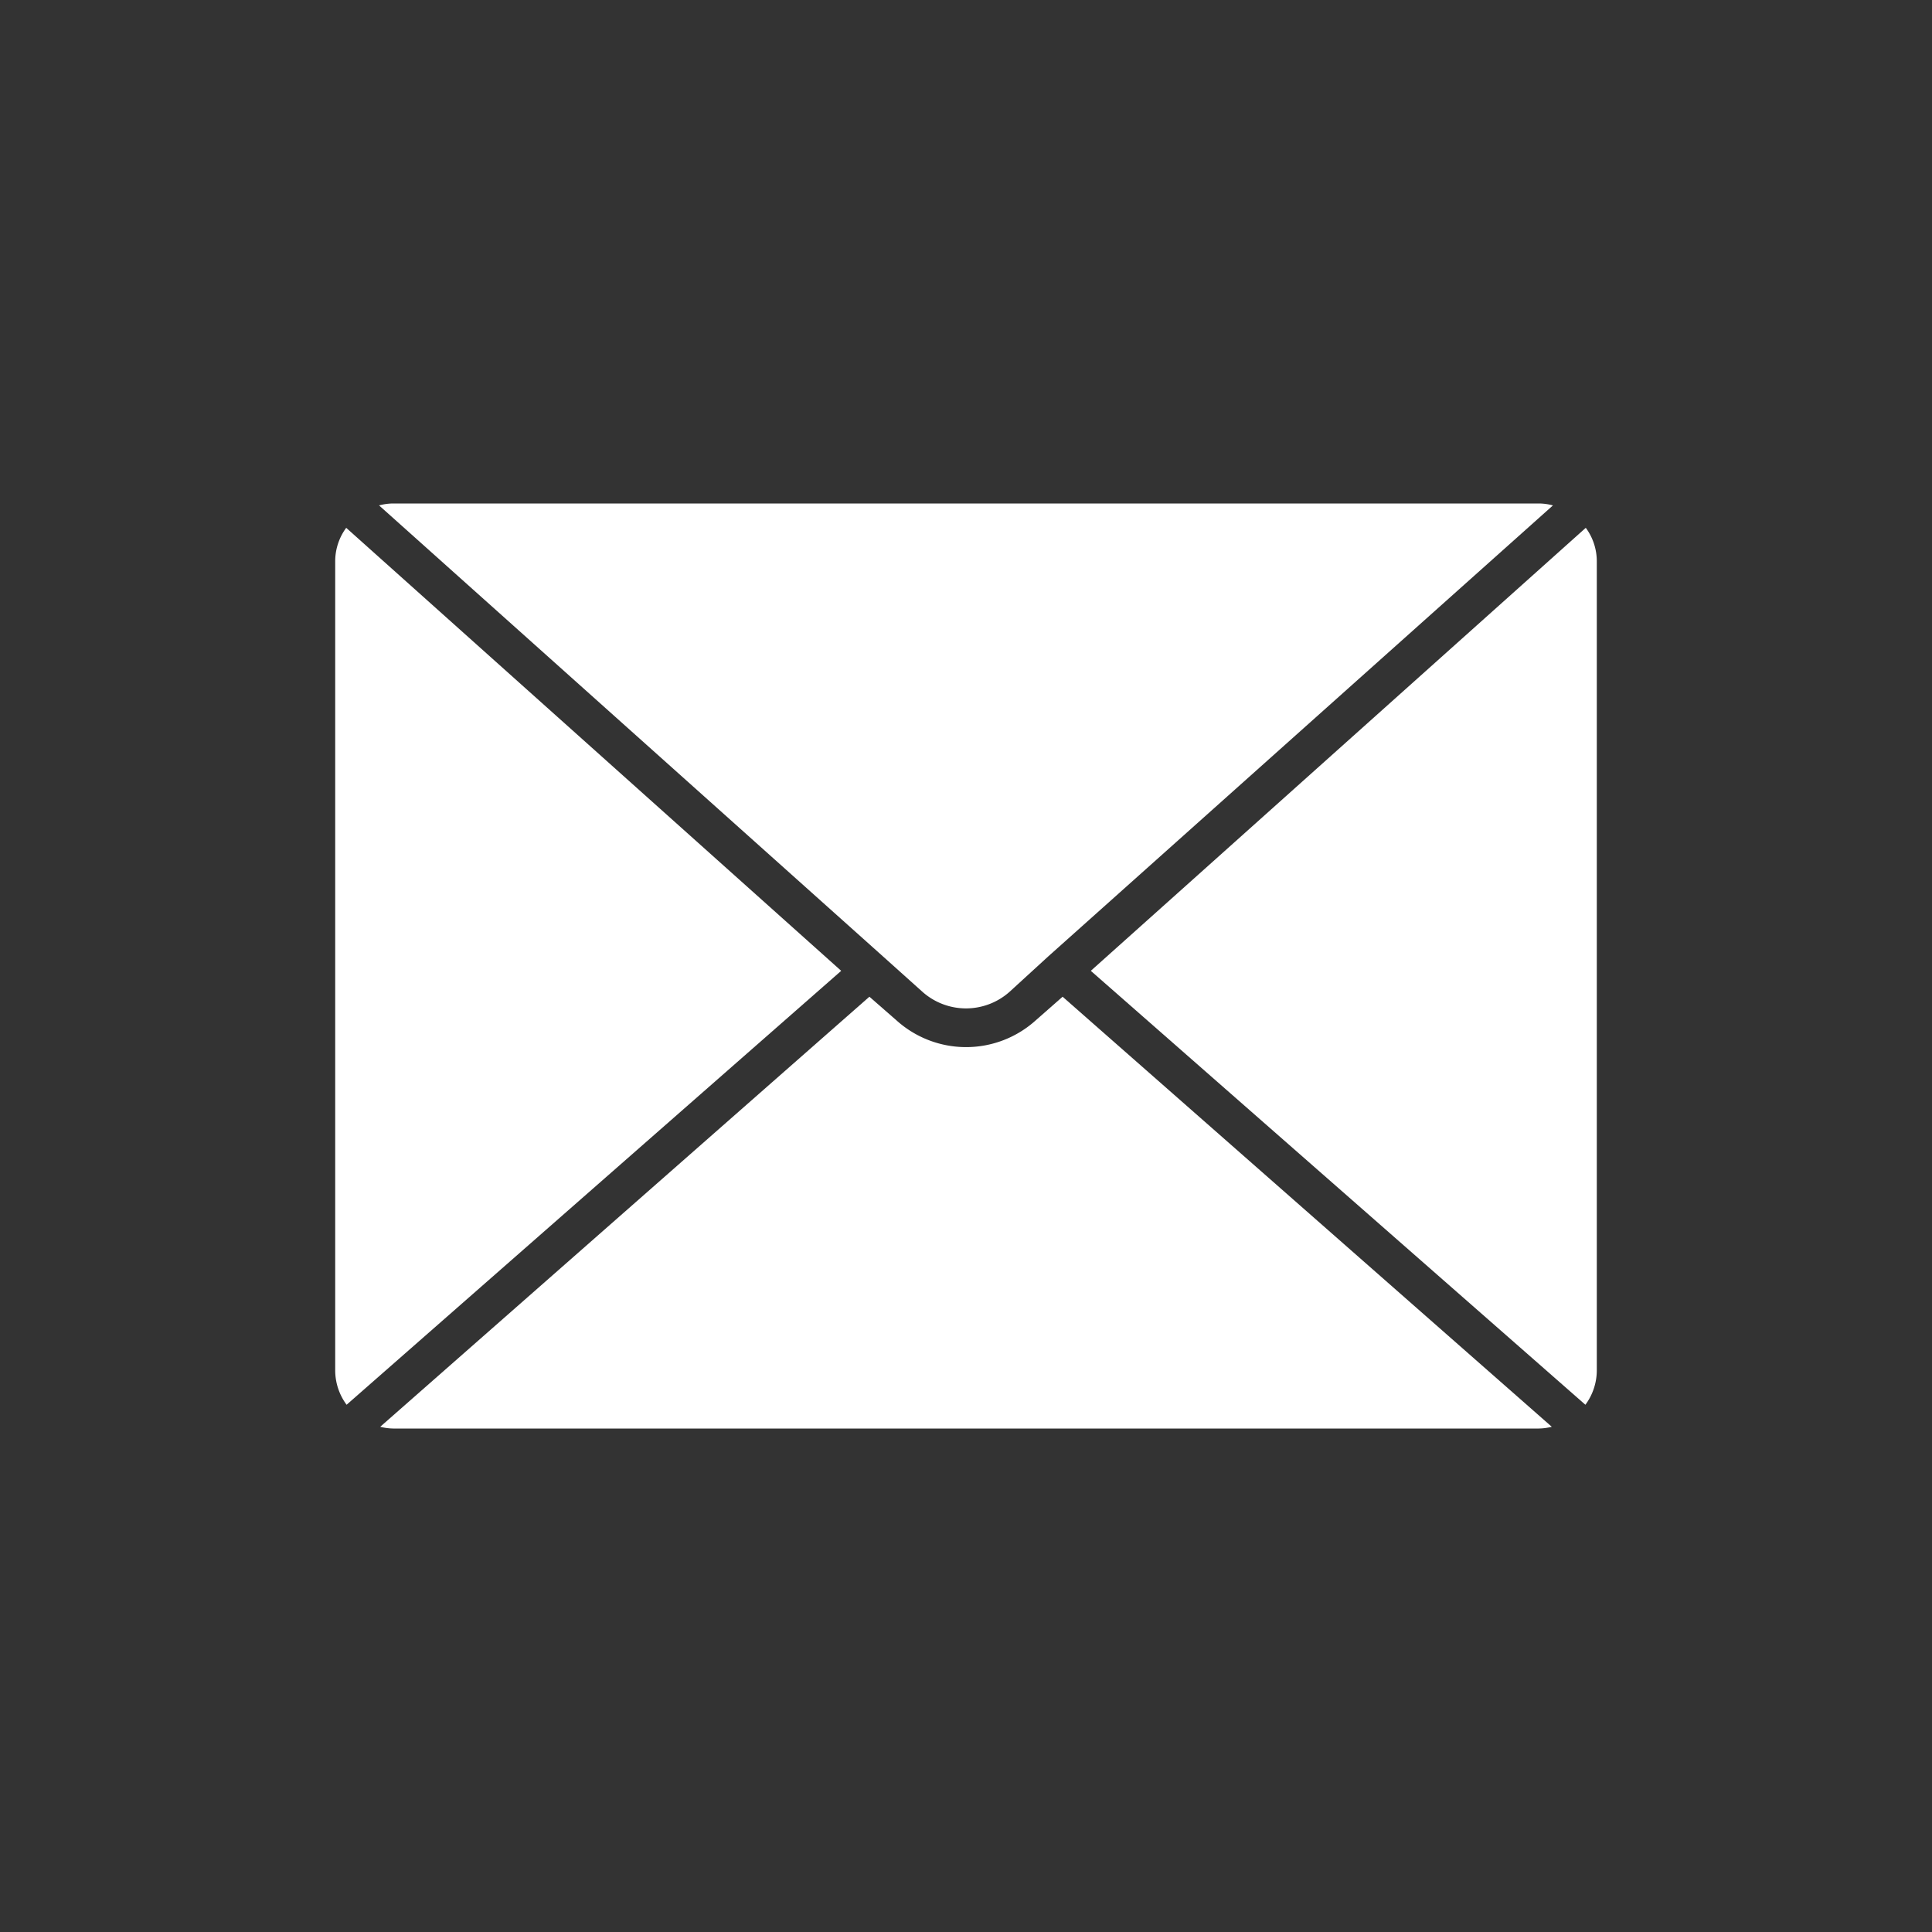 <?xml version="1.0" encoding="UTF-8"?> <svg xmlns="http://www.w3.org/2000/svg" id="e17c44b4-589d-4e30-8e86-2992eb167699" data-name="Layer 1" width="100" height="100" viewBox="0 0 100 100"><rect x="0" y="0" width="100" height="100" fill="#333333" stroke="none"/><defs><style>.a946c90c-39f8-4b13-b5d7-977a9769ccd8{fill:none;}.b52a06aa-c6f0-4582-9241-0aa82f33bd9b{fill:#fff;}</style></defs><rect class="a946c90c-39f8-4b13-b5d7-977a9769ccd8" width="100" height="100"></rect><path class="b52a06aa-c6f0-4582-9241-0aa82f33bd9b" d="M47.75,51.34a3.39,3.39,0,0,0,4.5,0l2-1.83L80.38,26.16a2.92,2.92,0,0,0-.73-.1H20.35a2.92,2.92,0,0,0-.73.1L45.71,49.51Z"></path><path class="b52a06aa-c6f0-4582-9241-0aa82f33bd9b" d="M82.06,72.71a3,3,0,0,0,.59-1.77V29.06a2.92,2.92,0,0,0-.57-1.74L56.46,50.25Z"></path><path class="b52a06aa-c6f0-4582-9241-0aa82f33bd9b" d="M17.92,27.32a2.92,2.92,0,0,0-.57,1.74V70.94a3,3,0,0,0,.59,1.77l25.6-22.46Z"></path><path class="b52a06aa-c6f0-4582-9241-0aa82f33bd9b" d="M53.59,52.83a5.38,5.38,0,0,1-7.17,0L45,51.59,19.68,73.85a2.93,2.93,0,0,0,.67.09h59.3a2.93,2.93,0,0,0,.67-.09L55,51.59Z"></path></svg> 